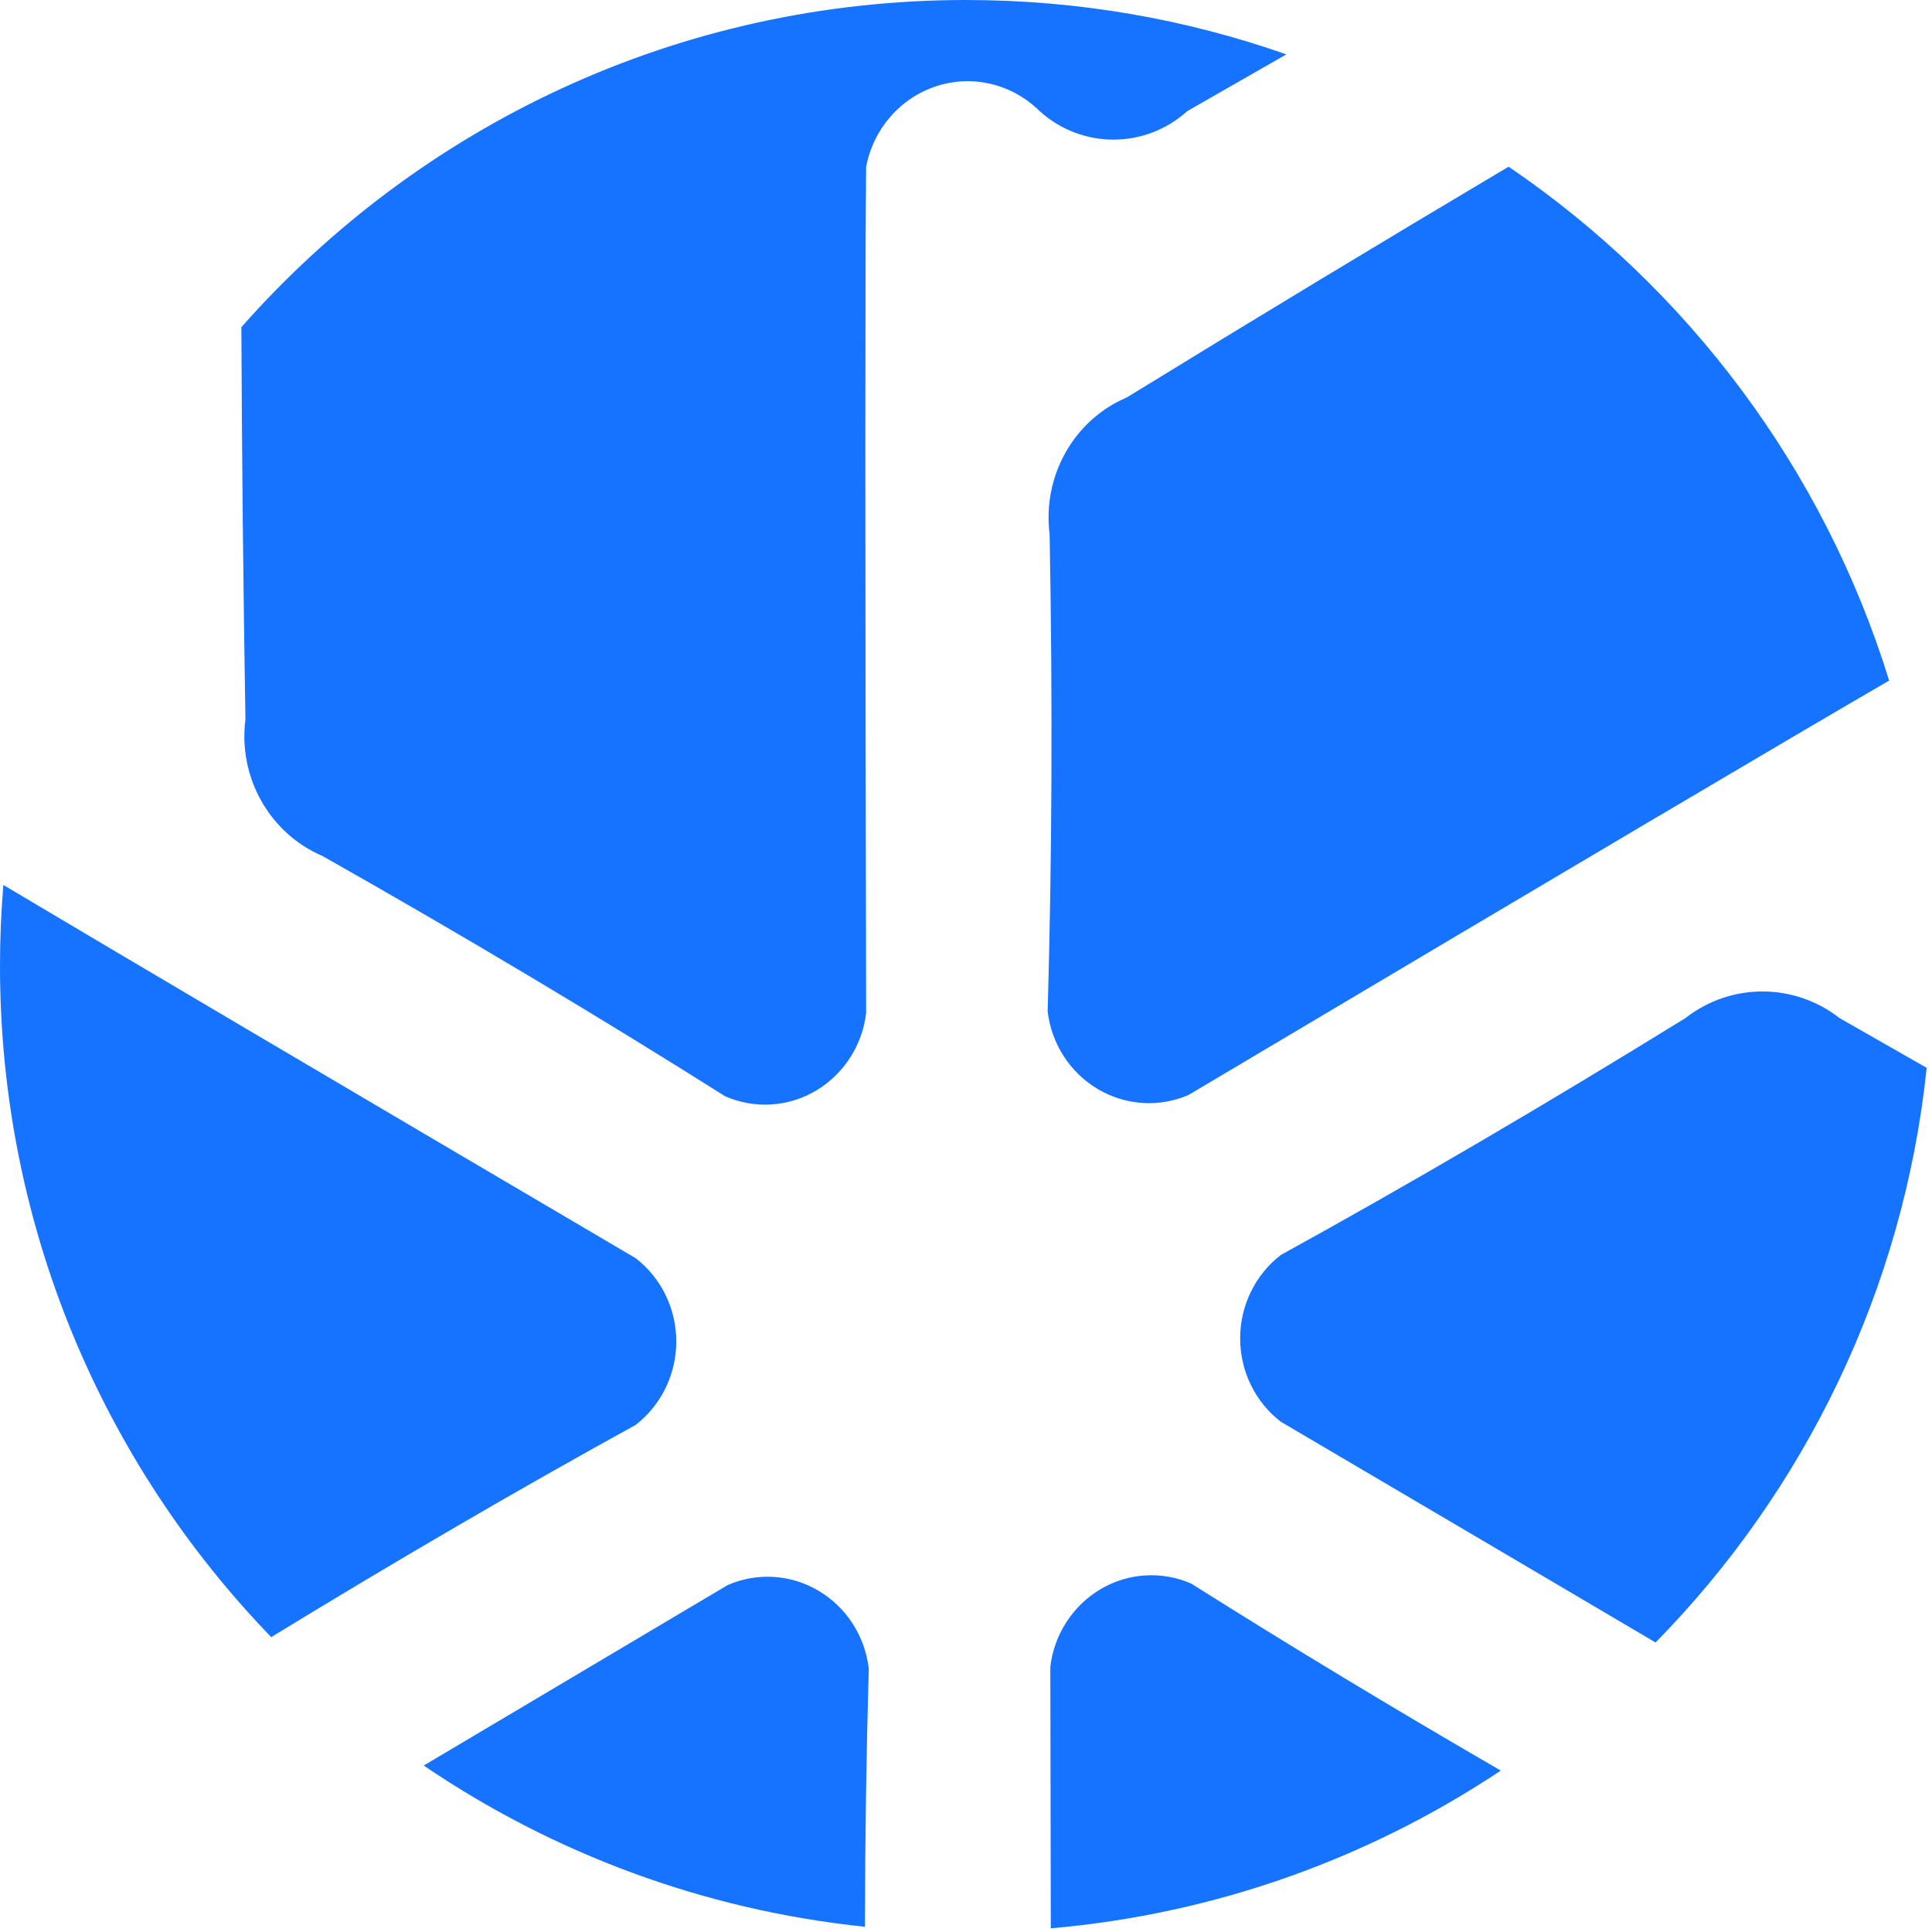 <svg width="124" height="124" viewBox="0 0 124 124" fill="none" xmlns="http://www.w3.org/2000/svg">
<path d="M46.545 70.364C38.459 65.263 29.849 60.115 20.697 54.94C17.304 53.489 15.273 49.894 15.752 46.169C15.612 37.623 15.525 29.234 15.491 21C26.852 8.123 43.477 0 62 0C69.206 0 76.126 1.229 82.559 3.49C80.509 4.668 78.39 5.882 76.202 7.132C73.494 9.572 69.433 9.572 66.726 7.132C64.975 5.395 62.439 4.776 60.119 5.524C57.791 6.273 56.058 8.26 55.589 10.709C55.525 16.577 55.525 34.682 55.589 65.022C55.345 67.102 54.145 68.95 52.367 70.003C50.589 71.057 48.432 71.186 46.545 70.364Z" fill="#1673FF"/>
<path d="M96.826 10.698C88.797 15.468 80.625 20.407 72.312 25.514C68.919 26.956 66.897 30.551 67.366 34.284C67.565 44.986 67.52 55.198 67.24 64.921C67.493 67.009 68.684 68.848 70.462 69.902C72.24 70.955 74.406 71.094 76.292 70.272C100.431 55.923 115.414 47.062 121.249 43.681C117.056 30.104 108.324 18.519 96.826 10.698Z" fill="#1673FF"/>
<path d="M123.659 68.537C121.806 67.475 119.943 66.412 118.07 65.346C115.145 63.063 111.093 63.063 108.169 65.346C99.216 70.872 90.561 75.946 82.204 80.548C80.561 81.814 79.595 83.801 79.595 85.899C79.595 88.006 80.561 89.984 82.204 91.25C91.615 96.787 99.633 101.509 106.258 105.419C115.799 95.695 122.161 82.84 123.659 68.537Z" fill="#1673FF"/>
<path d="M96.323 113.64C89.377 109.617 82.757 105.614 76.455 101.638C74.568 100.815 72.411 100.945 70.633 101.998C68.856 103.052 67.655 104.9 67.412 106.98C67.424 113.067 67.434 118.662 67.442 123.764C78.062 122.841 87.915 119.24 96.323 113.64Z" fill="#1673FF"/>
<path d="M55.513 123.665C55.522 117.987 55.605 112.459 55.76 107.081C55.507 104.993 54.316 103.153 52.538 102.1C50.76 101.046 48.603 100.908 46.708 101.73C39.354 106.102 32.85 109.964 27.195 113.316C35.433 118.914 45.089 122.581 55.513 123.665Z" fill="#1673FF"/>
<path d="M17.406 105.074C25.446 100.158 33.243 95.613 40.796 91.454C42.439 90.187 43.405 88.2 43.405 86.103C43.405 83.995 42.439 82.018 40.796 80.752C21.276 69.269 7.751 61.287 0.215 56.798C0.073 58.513 0 60.248 0 62C0 78.734 6.63 93.92 17.406 105.074Z" fill="#1673FF"/>
</svg>

